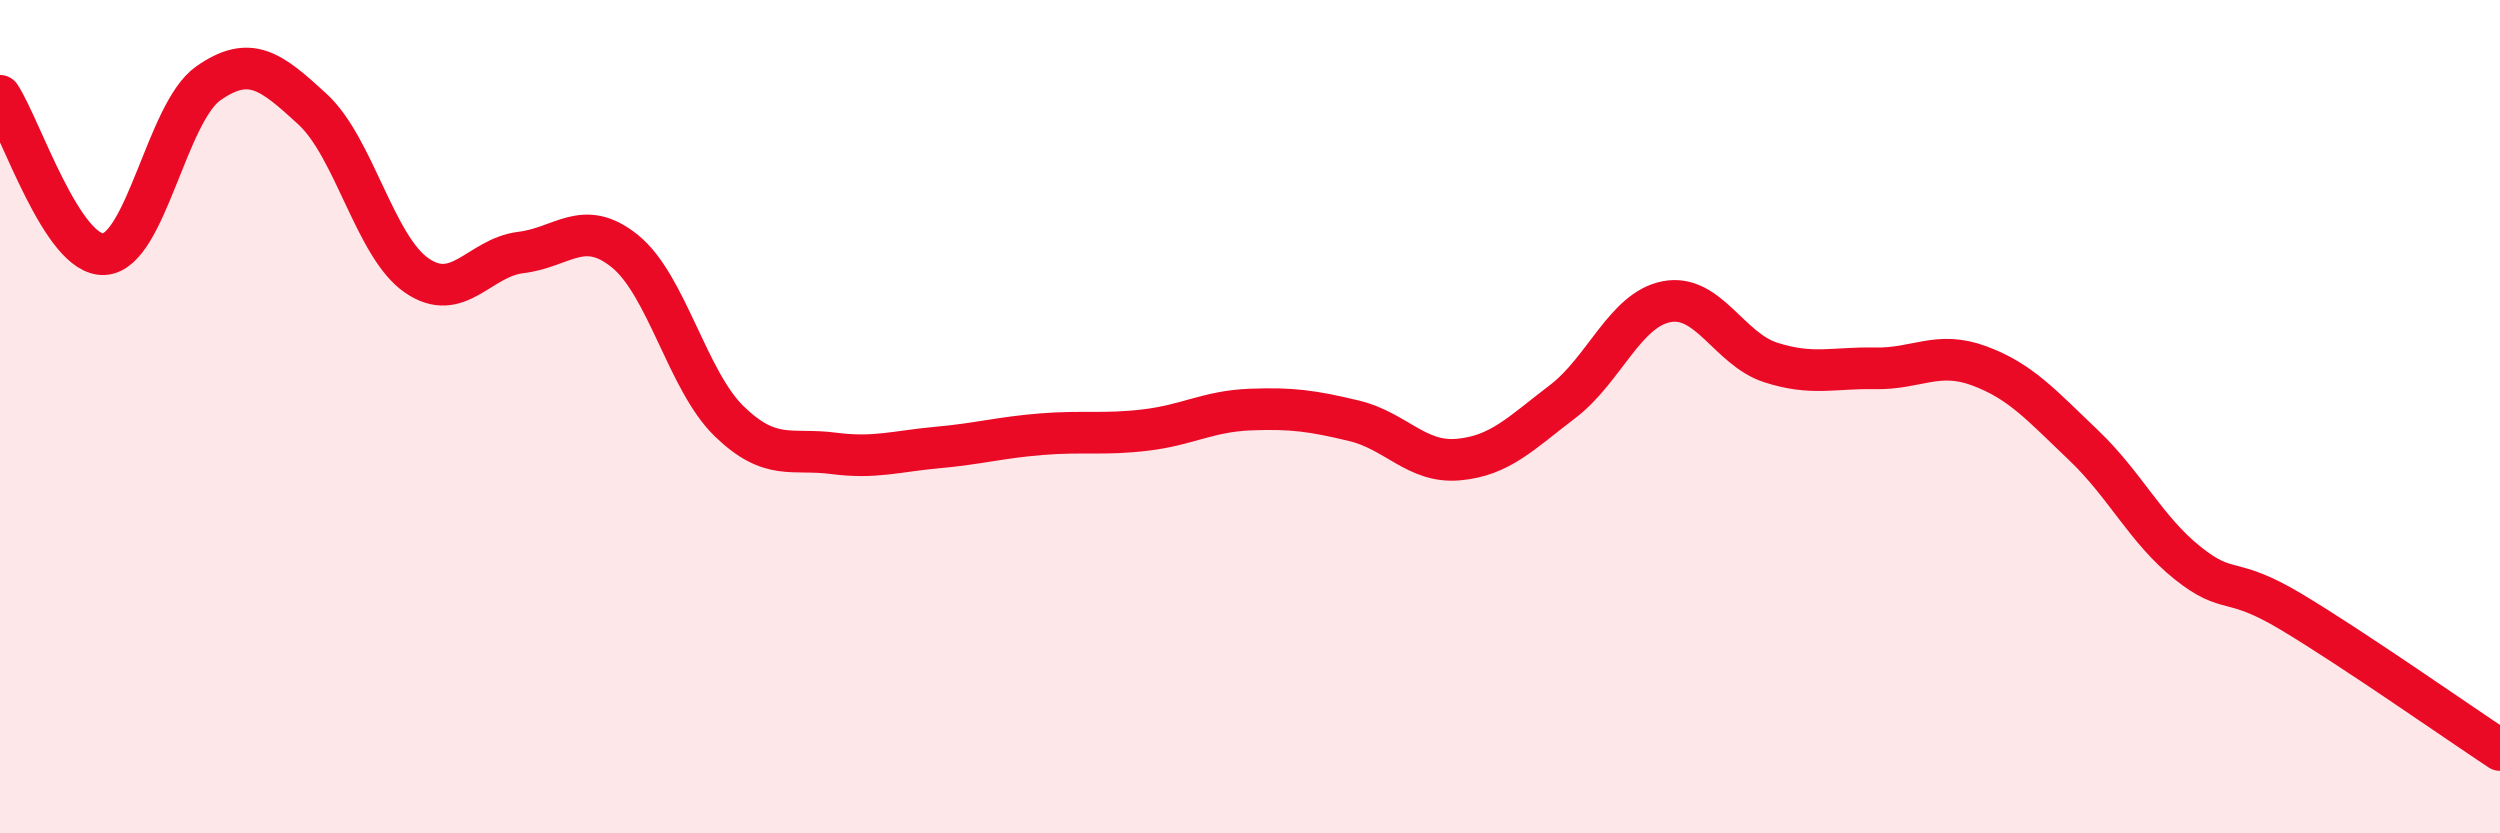 
    <svg width="60" height="20" viewBox="0 0 60 20" xmlns="http://www.w3.org/2000/svg">
      <path
        d="M 0,2.3 C 0.5,3.06 1.5,6.16 2.5,6.1 C 3.5,6.04 4,2.7 5,2 C 6,1.3 6.5,1.7 7.5,2.62 C 8.5,3.54 9,5.92 10,6.61 C 11,7.3 11.5,6.18 12.5,6.06 C 13.5,5.94 14,5.22 15,6.03 C 16,6.84 16.5,9.14 17.5,10.11 C 18.5,11.08 19,10.75 20,10.88 C 21,11.01 21.5,10.83 22.5,10.74 C 23.5,10.65 24,10.5 25,10.42 C 26,10.34 26.5,10.44 27.5,10.32 C 28.5,10.2 29,9.87 30,9.83 C 31,9.79 31.5,9.86 32.5,10.1 C 33.5,10.34 34,11.12 35,11.03 C 36,10.94 36.5,10.4 37.5,9.64 C 38.5,8.88 39,7.43 40,7.24 C 41,7.05 41.5,8.38 42.5,8.7 C 43.5,9.02 44,8.82 45,8.84 C 46,8.86 46.5,8.41 47.5,8.78 C 48.5,9.15 49,9.73 50,10.68 C 51,11.63 51.5,12.71 52.5,13.51 C 53.5,14.31 53.5,13.79 55,14.69 C 56.5,15.59 59,17.34 60,18L60 20L0 20Z"
        fill="#EB0A25"
        opacity="0.1"
        stroke-linecap="round"
        stroke-linejoin="round"
      />
      <path
        d="M 0,2.3 C 0.5,3.06 1.5,6.16 2.5,6.1 C 3.5,6.04 4,2.7 5,2 C 6,1.3 6.5,1.7 7.5,2.62 C 8.5,3.54 9,5.92 10,6.61 C 11,7.3 11.5,6.18 12.5,6.06 C 13.5,5.94 14,5.22 15,6.03 C 16,6.84 16.5,9.14 17.5,10.11 C 18.5,11.08 19,10.75 20,10.88 C 21,11.01 21.5,10.83 22.5,10.74 C 23.5,10.65 24,10.5 25,10.42 C 26,10.34 26.5,10.44 27.5,10.32 C 28.5,10.2 29,9.87 30,9.83 C 31,9.79 31.5,9.86 32.5,10.1 C 33.5,10.34 34,11.12 35,11.03 C 36,10.94 36.5,10.4 37.5,9.64 C 38.5,8.88 39,7.43 40,7.24 C 41,7.05 41.5,8.38 42.5,8.7 C 43.5,9.02 44,8.82 45,8.84 C 46,8.86 46.5,8.41 47.5,8.78 C 48.5,9.15 49,9.73 50,10.68 C 51,11.63 51.5,12.71 52.5,13.51 C 53.5,14.31 53.5,13.79 55,14.69 C 56.5,15.59 59,17.34 60,18"
        stroke="#EB0A25"
        stroke-width="1"
        fill="none"
        stroke-linecap="round"
        stroke-linejoin="round"
      />
    </svg>
  